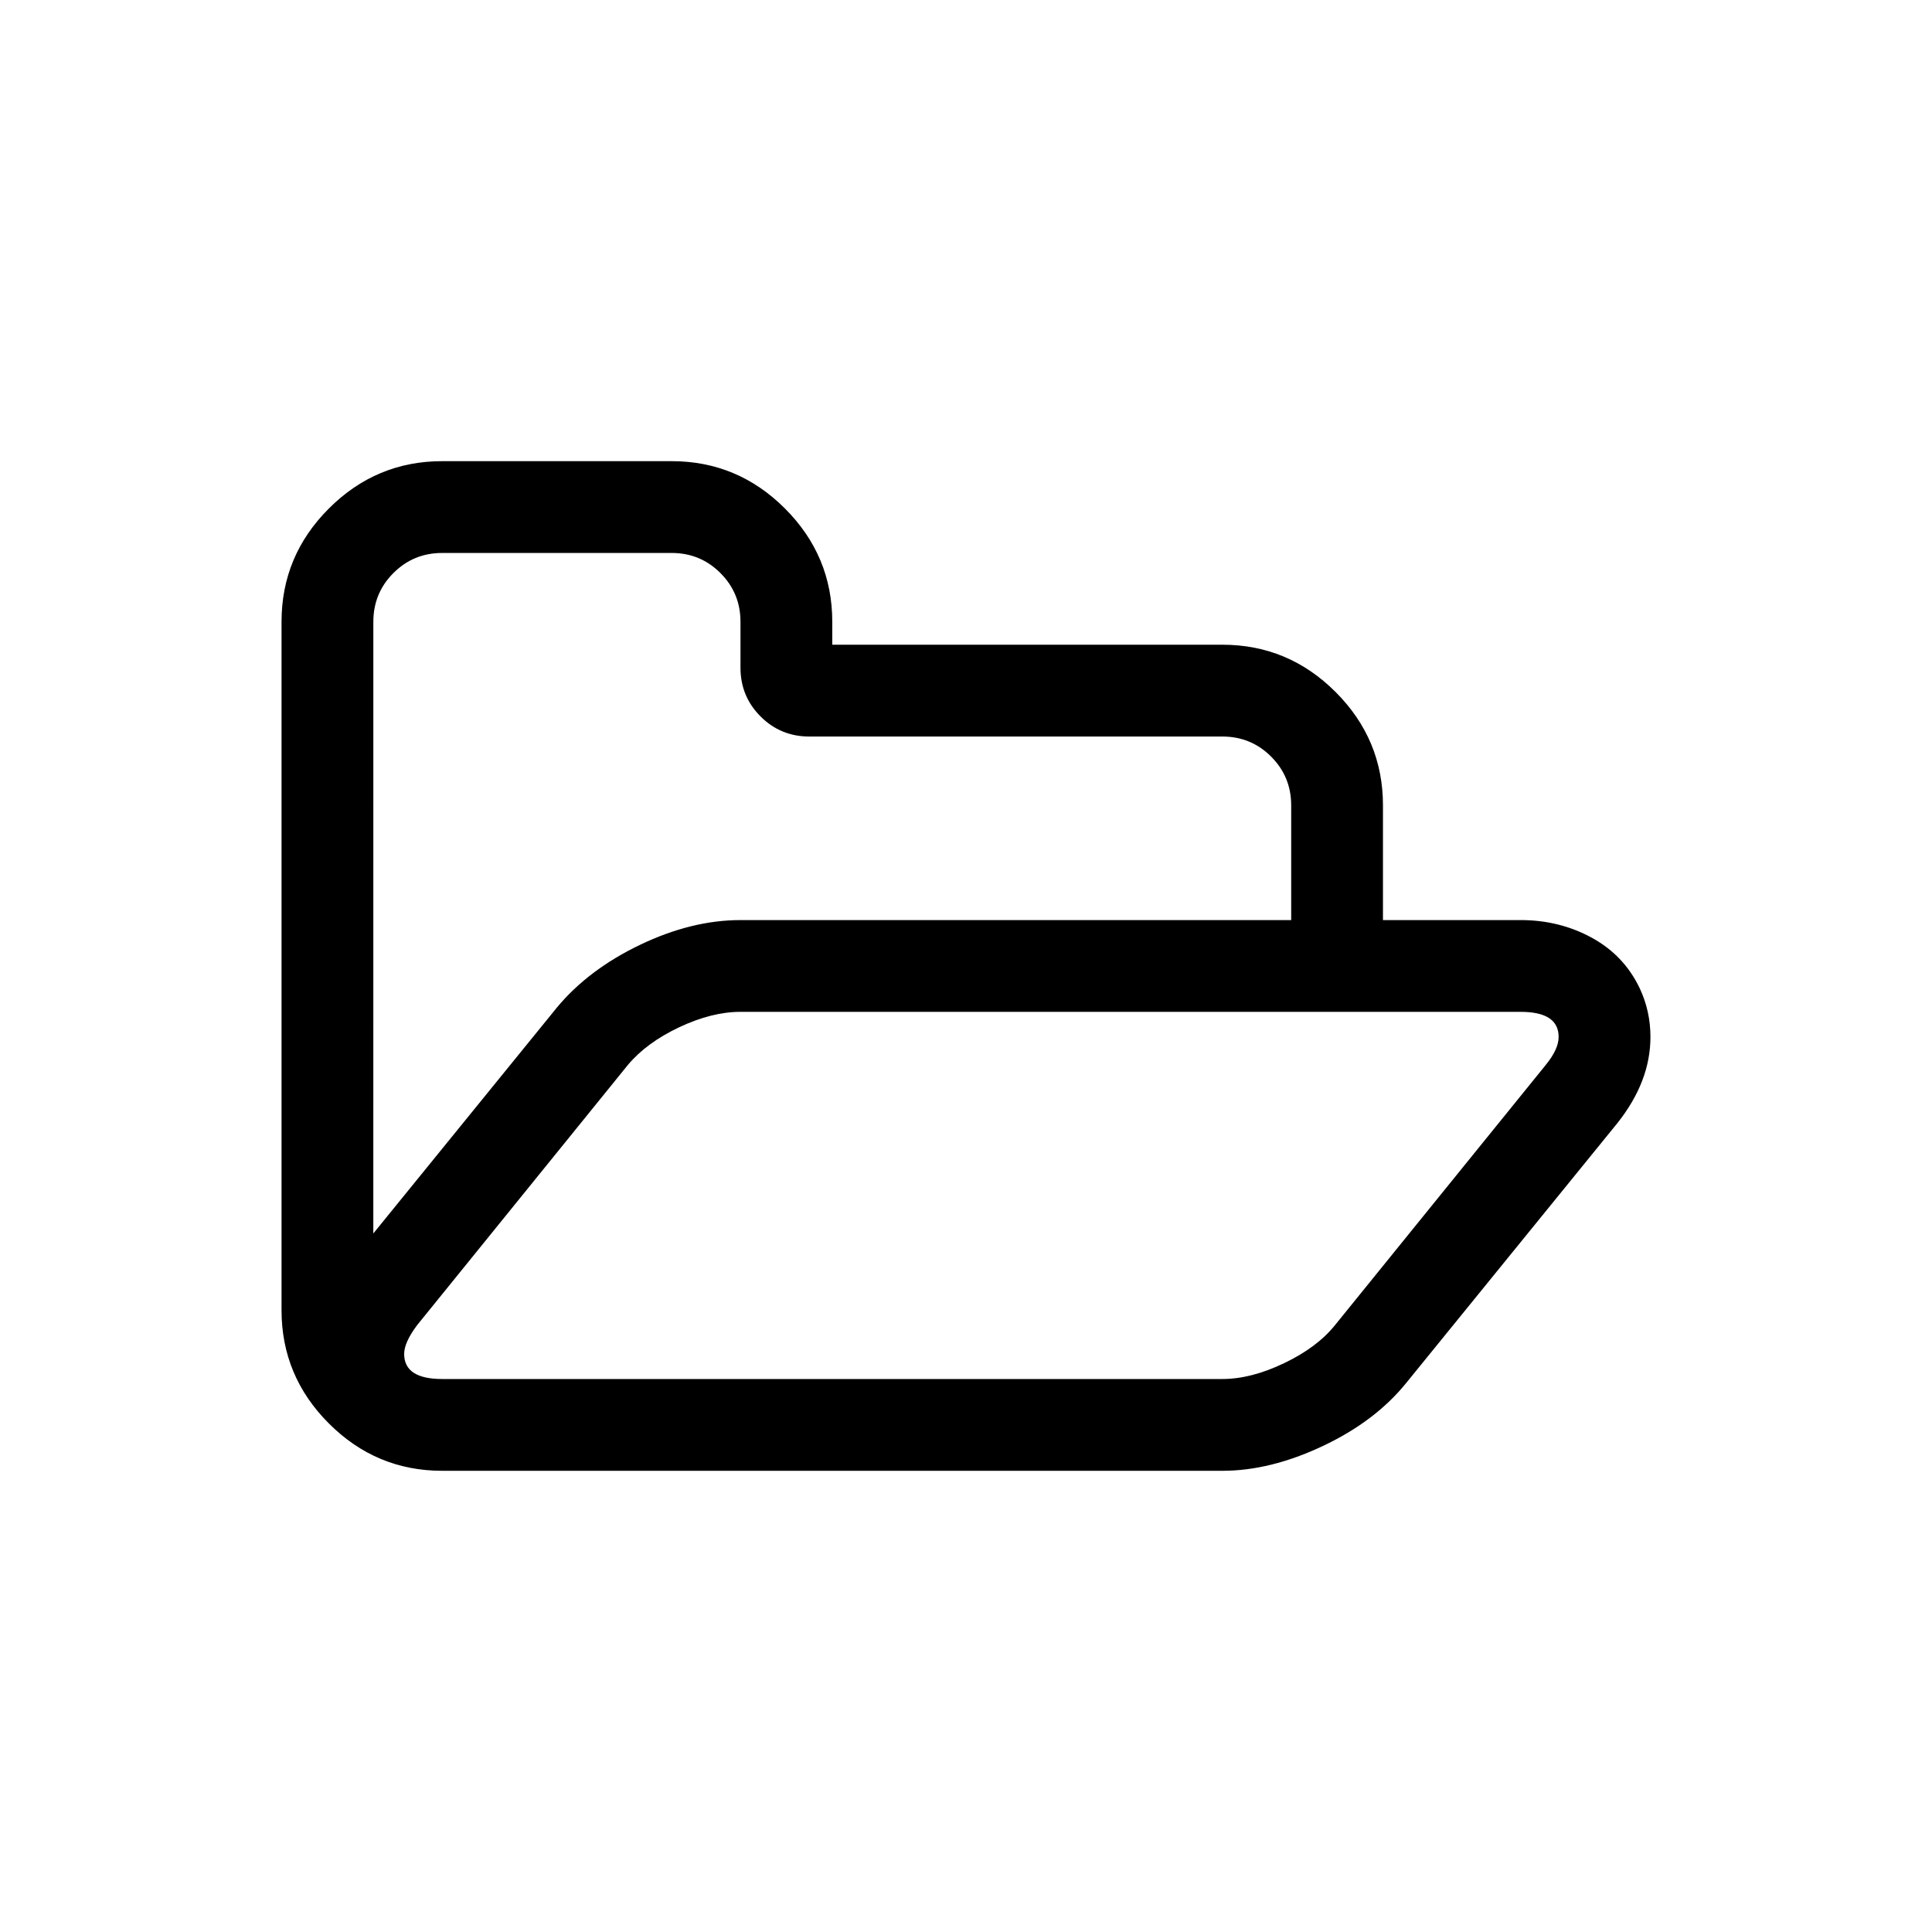 <?xml version="1.0" encoding="UTF-8"?>
<!-- Uploaded to: SVG Repo, www.svgrepo.com, Generator: SVG Repo Mixer Tools -->
<svg fill="#000000" width="800px" height="800px" version="1.1" viewBox="144 144 512 512" xmlns="http://www.w3.org/2000/svg">
 <path d="m578.53 405.88c-2.781-5.828-7.035-10.293-12.73-13.395-5.699-3.106-11.969-4.656-18.812-4.656h-36.488v-30.402c0-11.656-4.184-21.664-12.543-30.027-8.363-8.363-18.371-12.543-30.027-12.543l-103.37 0.004v-6.082c0-11.656-4.184-21.664-12.543-30.023-8.363-8.363-18.371-12.543-30.027-12.543h-60.809c-11.656 0-21.664 4.184-30.027 12.543-8.363 8.359-12.543 18.367-12.543 30.023v182.43c0 11.652 4.18 21.66 12.543 30.02 8.363 8.363 18.371 12.547 30.027 12.547h206.76c8.484 0 17.352-2.188 26.605-6.559 9.25-4.367 16.594-9.914 22.043-16.629l56.059-68.98c5.828-7.348 8.738-14.945 8.738-22.805 0-4.562-0.949-8.863-2.852-12.926zm-335.59-97.098c0-5.066 1.773-9.375 5.32-12.922 3.547-3.547 7.852-5.32 12.922-5.32h60.812c5.07 0 9.375 1.773 12.922 5.32 3.547 3.547 5.32 7.856 5.32 12.922v12.164c0 5.07 1.773 9.375 5.32 12.922 3.547 3.547 7.852 5.32 12.922 5.32h109.46c5.066 0 9.375 1.773 12.922 5.32s5.32 7.852 5.32 12.922v30.406l-145.95-0.004c-8.613 0-17.484 2.184-26.605 6.555s-16.469 9.914-22.043 16.629l-48.648 59.863zm310.7 117.44-55.871 68.98c-3.164 3.926-7.664 7.285-13.492 10.066-5.828 2.789-11.273 4.184-16.34 4.184h-206.76c-6.715 0-10.07-2.219-10.07-6.652 0-2.027 1.141-4.559 3.422-7.606l55.871-68.98c3.293-3.93 7.82-7.25 13.586-9.977 5.762-2.723 11.18-4.086 16.246-4.086h206.75c6.715 0 10.07 2.219 10.07 6.652 0.004 2.16-1.137 4.633-3.418 7.418z"/>
</svg>